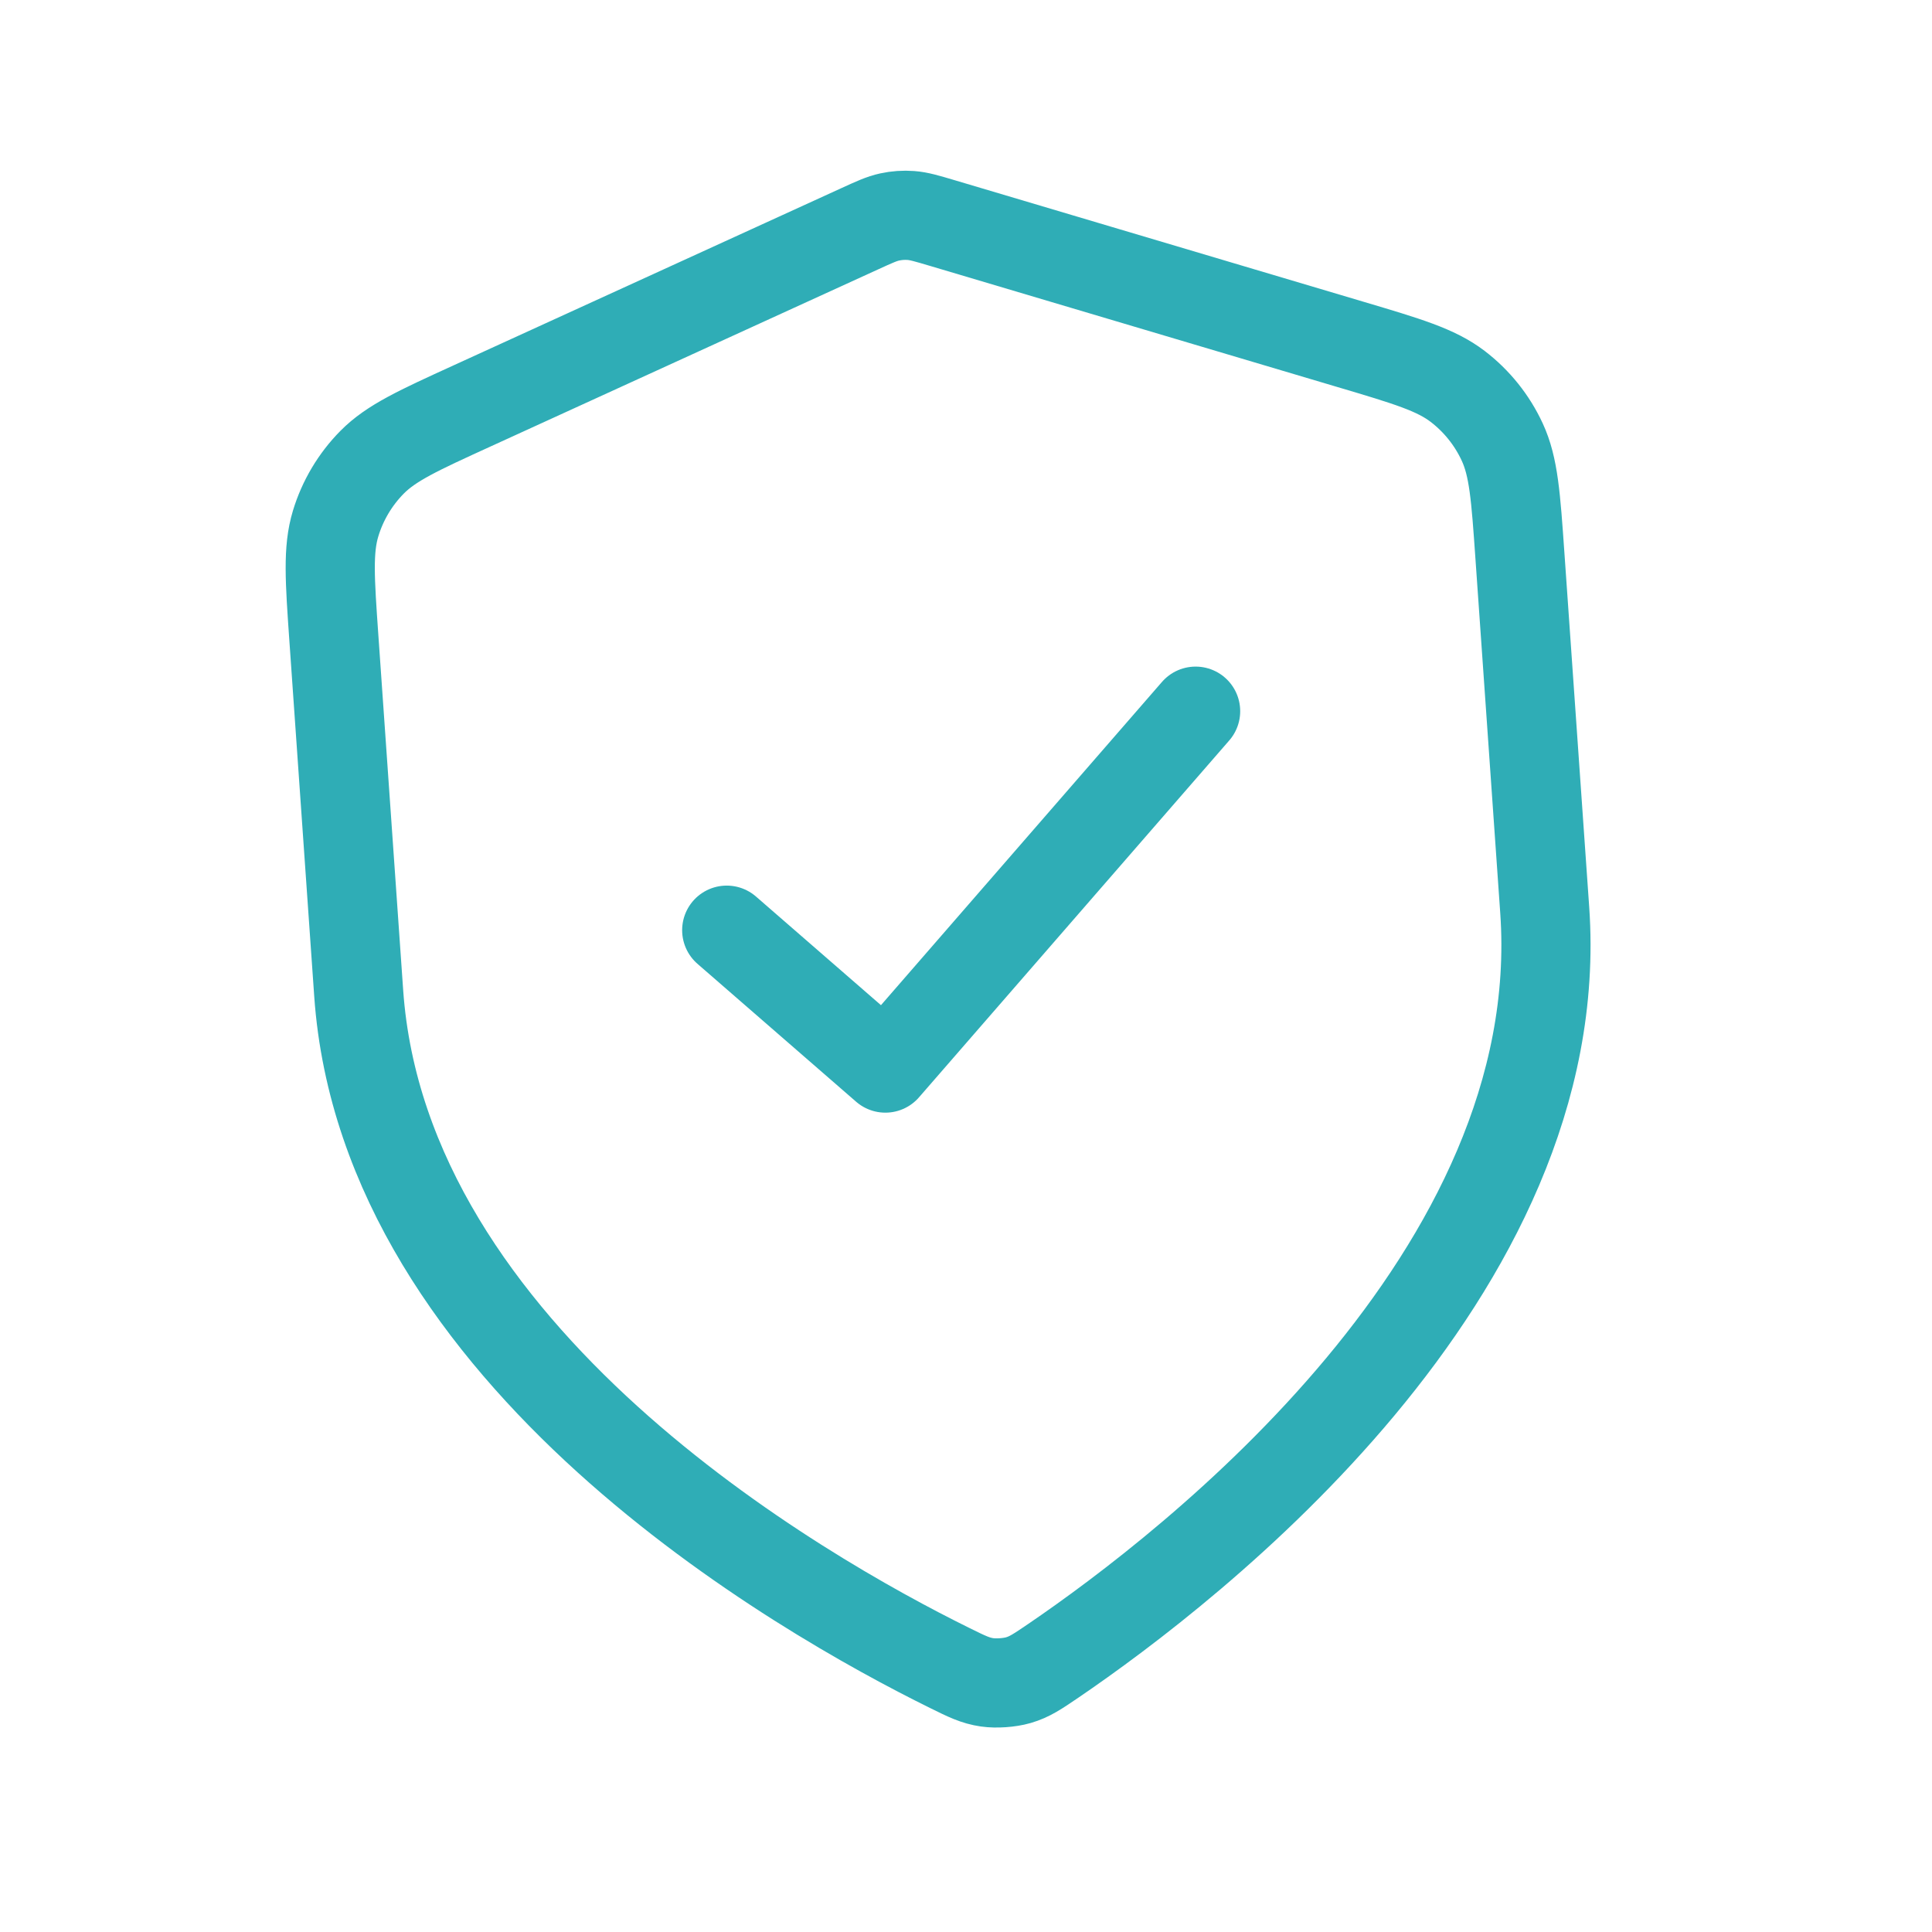<svg width="65" height="65" viewBox="0 0 65 65" fill="none" xmlns="http://www.w3.org/2000/svg">
<path d="M24.45 31.295L29.787 35.934L40.225 23.927M51.971 30.624C52.827 42.865 40.097 52.702 35.437 55.876C34.907 56.236 34.642 56.417 34.259 56.528C33.961 56.614 33.52 56.645 33.213 56.601C32.817 56.544 32.53 56.403 31.955 56.119C26.899 53.625 12.924 45.655 12.068 33.414L11.234 21.487C11.095 19.493 11.025 18.496 11.291 17.616C11.526 16.839 11.947 16.131 12.517 15.553C13.163 14.899 14.072 14.483 15.89 13.653L28.911 7.703C29.416 7.472 29.668 7.357 29.932 7.3C30.166 7.249 30.407 7.232 30.646 7.25C30.915 7.27 31.181 7.349 31.713 7.507L45.436 11.587C47.352 12.156 48.309 12.441 49.04 12.999C49.685 13.492 50.2 14.135 50.541 14.872C50.927 15.706 50.997 16.703 51.136 18.697L51.971 30.624Z" stroke="#2FADB6" stroke-width="3" stroke-linecap="round" stroke-linejoin="round"/>
</svg>
